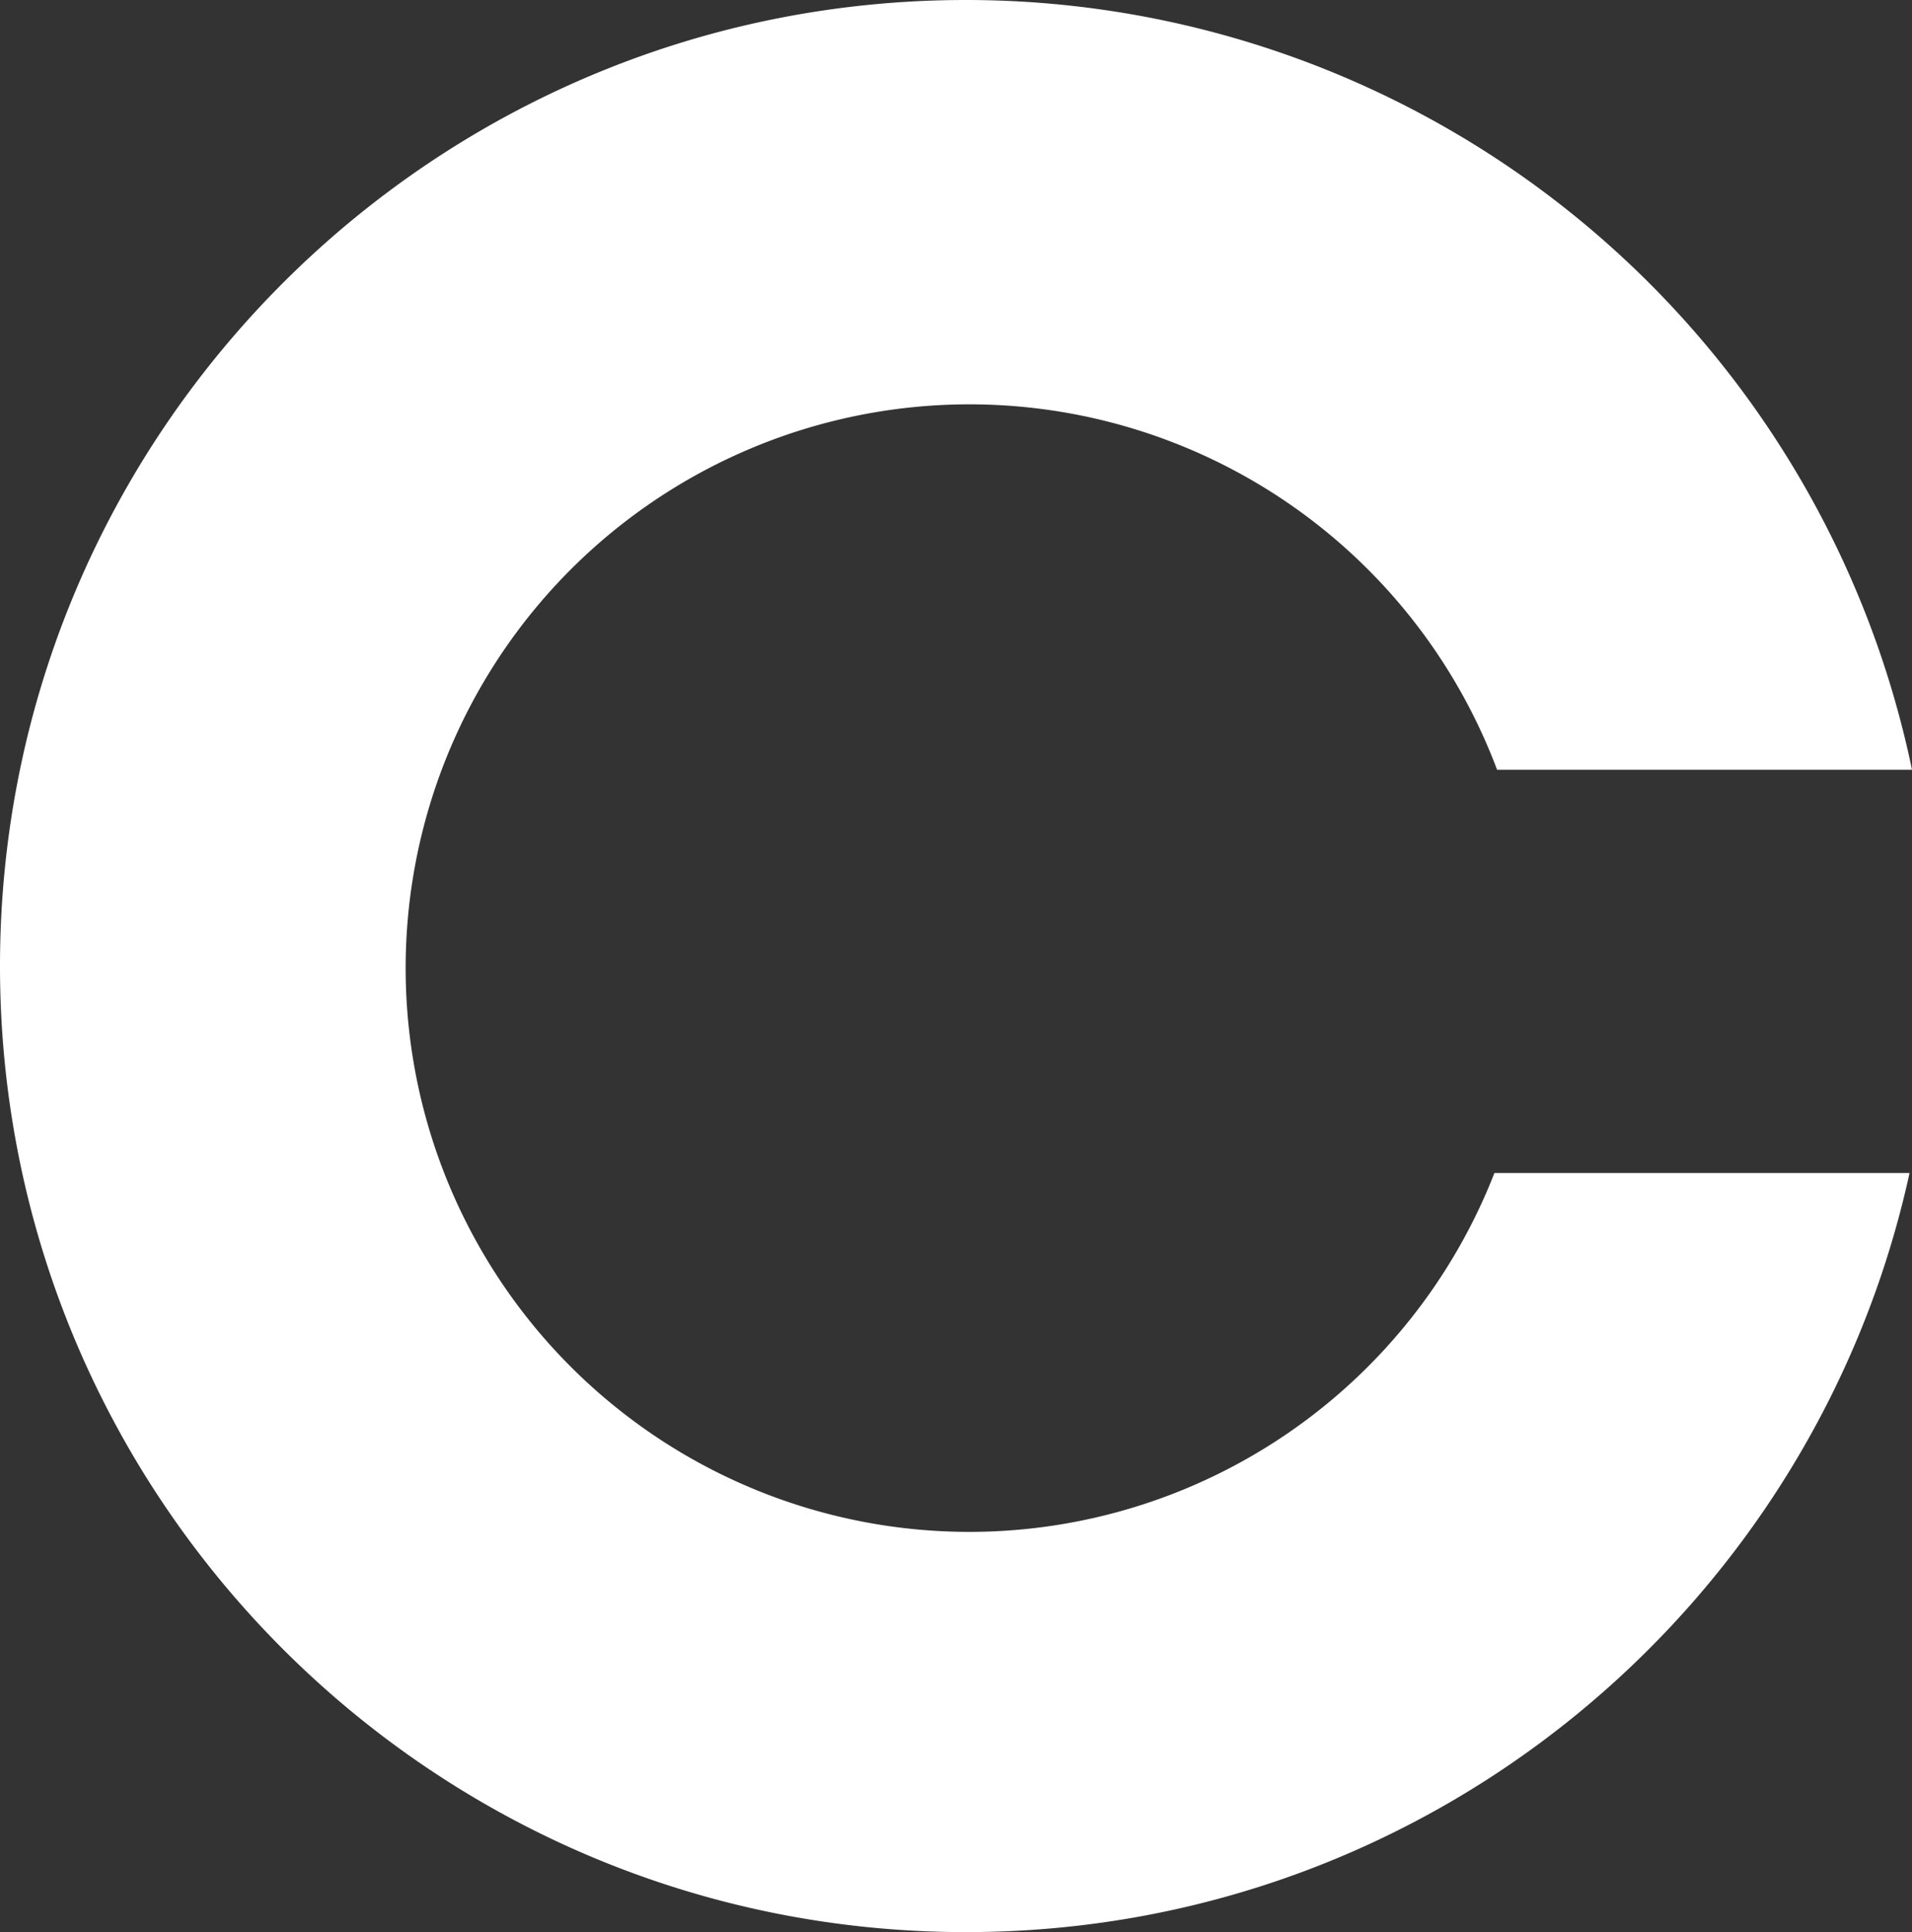 <svg xmlns="http://www.w3.org/2000/svg" viewBox="0 0 366.3 370.13" width="366.3" height="370.13" fill="#FFF"><rect x="0" y="0" width="366.3" height="370.13" fill="#333333" stroke="none"/><g><g><path d="M185.69,293.46a108,108,0,1,1,101.12-146H366.3A185.12,185.12,0,0,0,185.06,0C82.86,0,0,82.86,0,185.06S82.86,370.13,185.06,370.13c88.6,0,162.61-62.27,180.77-145.42H286.3a108,108,0,0,1-100.61,68.75"/></g></g></svg>